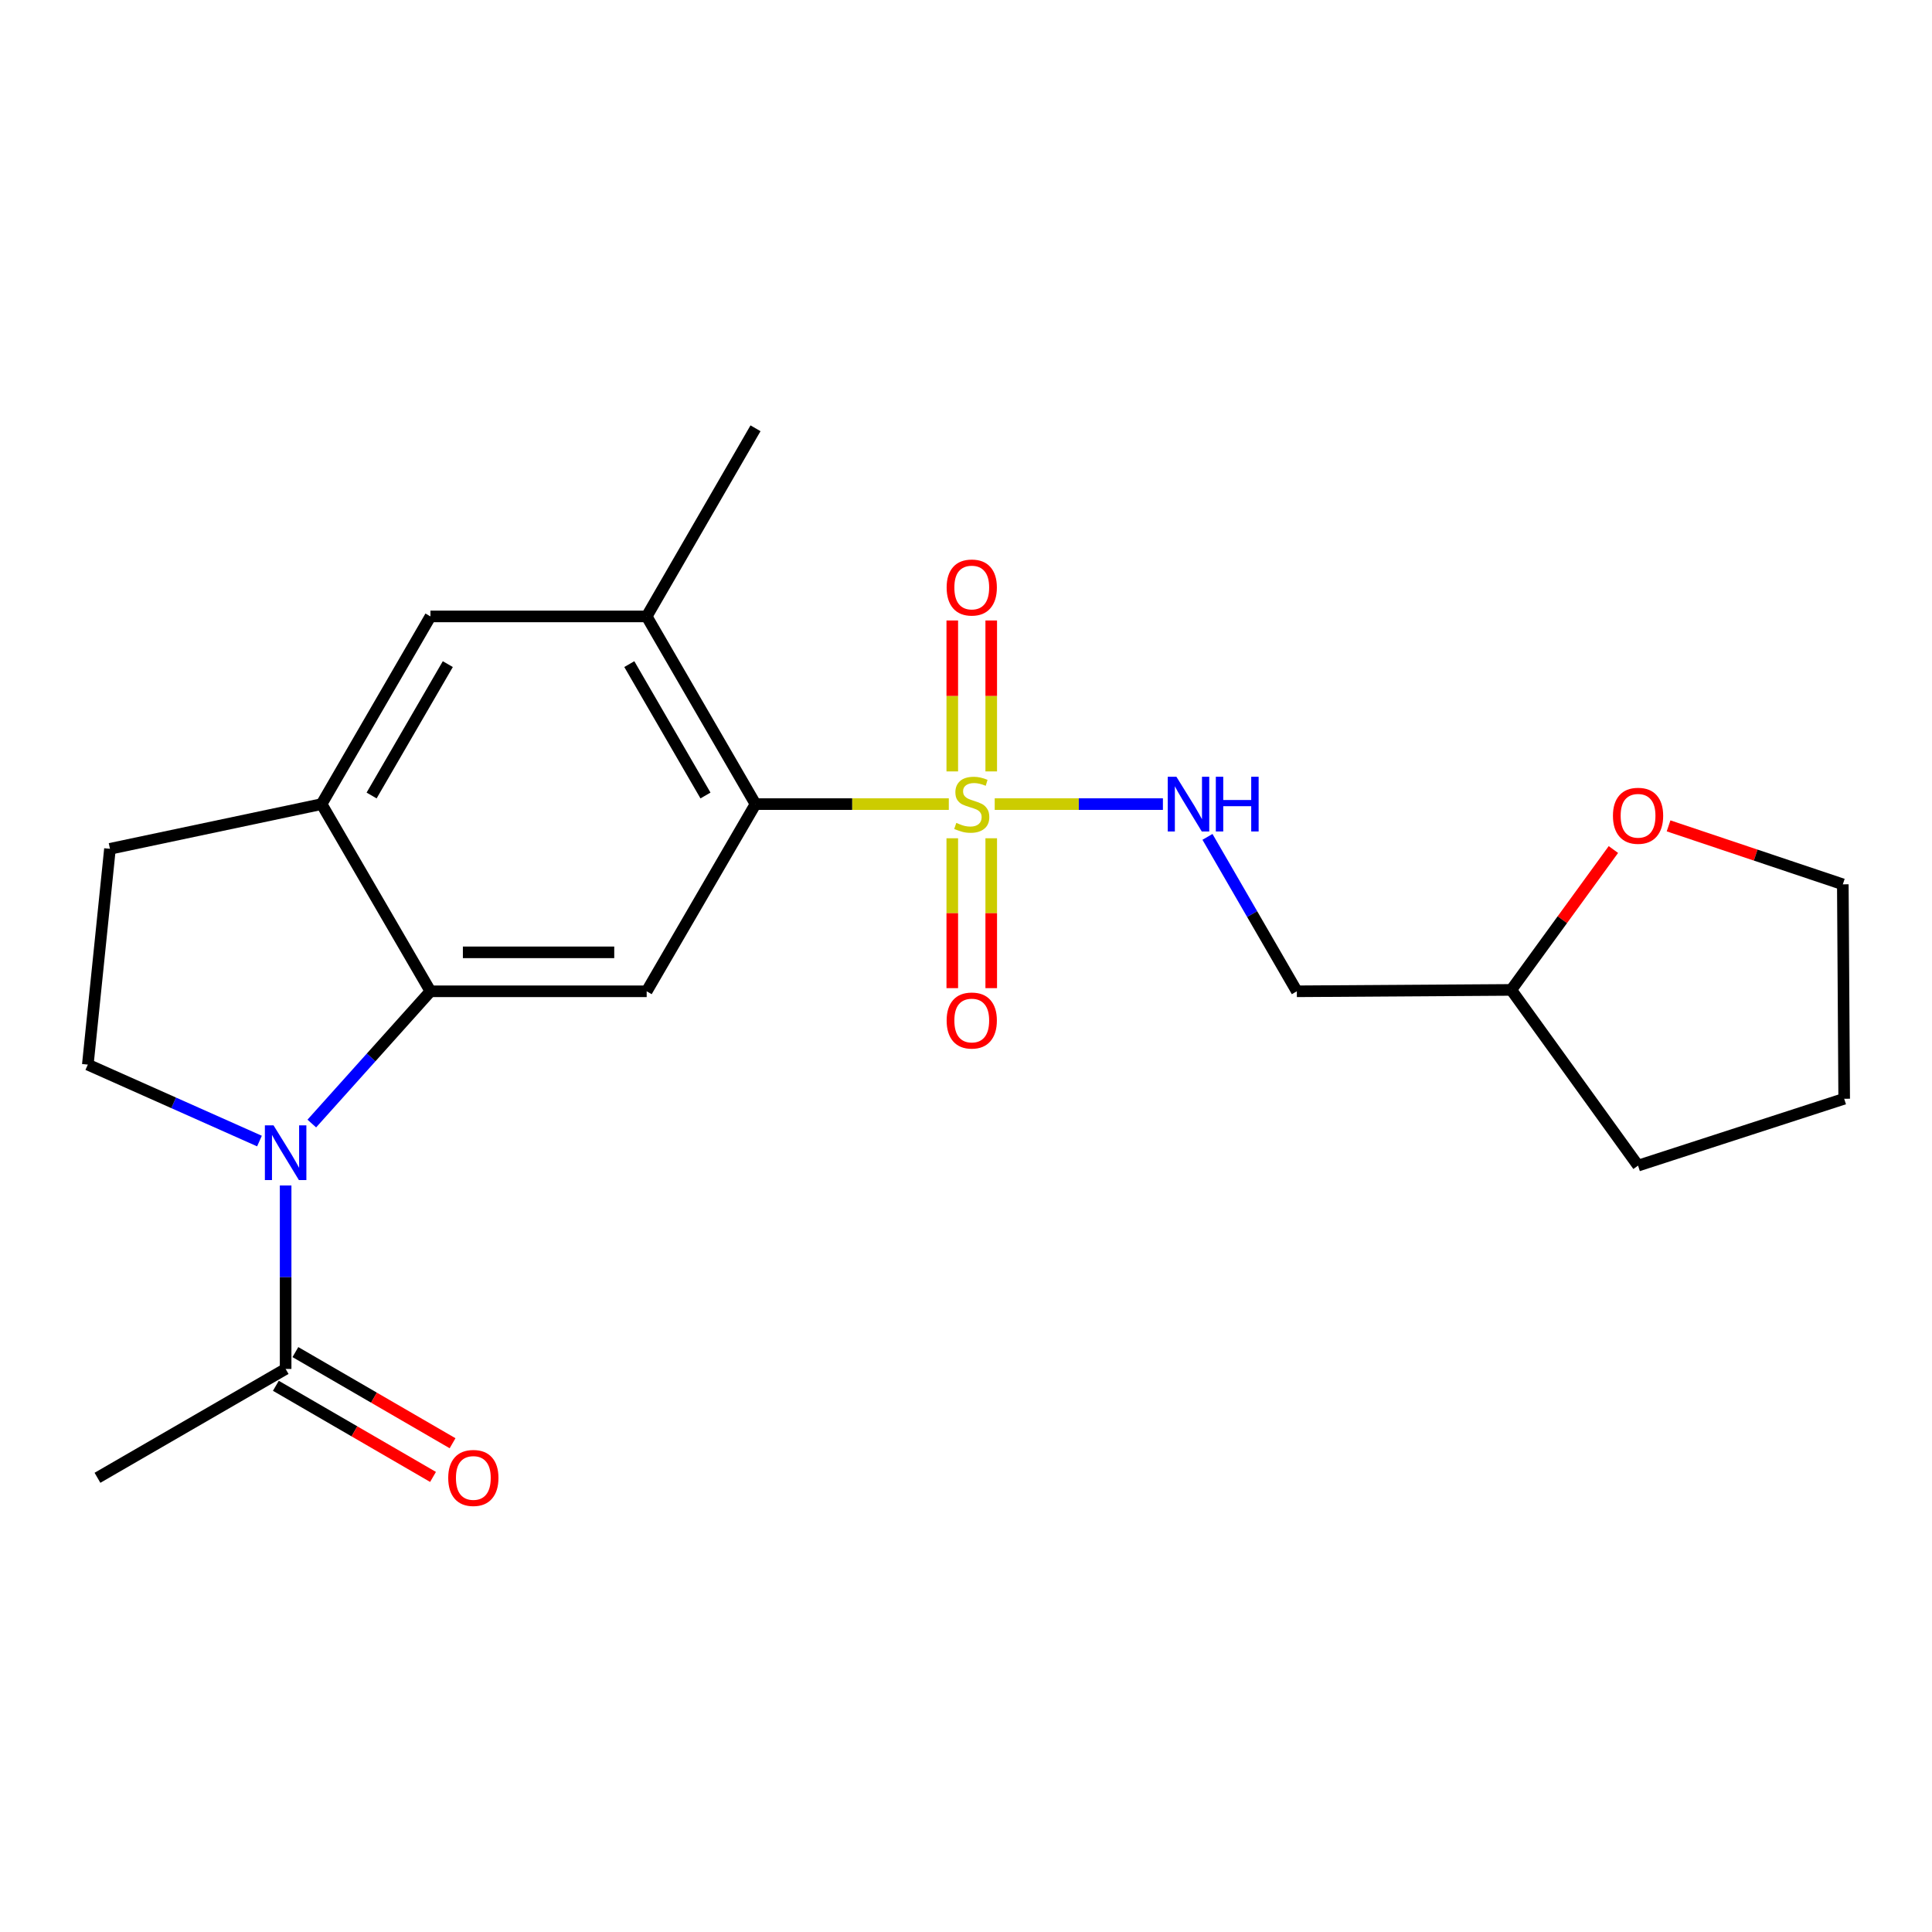 <?xml version='1.0' encoding='iso-8859-1'?>
<svg version='1.1' baseProfile='full'
              xmlns='http://www.w3.org/2000/svg'
                      xmlns:rdkit='http://www.rdkit.org/xml'
                      xmlns:xlink='http://www.w3.org/1999/xlink'
                  xml:space='preserve'
width='1000px' height='1000px' viewBox='0 0 1000 1000'>
<!-- END OF HEADER -->
<rect style='opacity:1.0;fill:#FFFFFF;stroke:none' width='1000' height='1000' x='0' y='0'> </rect>
<path class='bond-2' d='M 491.101,416.206 L 441.075,416.206' style='fill:none;fill-rule:evenodd;stroke:#CCCC00;stroke-width:6px;stroke-linecap:butt;stroke-linejoin:miter;stroke-opacity:1' />
<path class='bond-2' d='M 441.075,416.206 L 391.048,416.206' style='fill:none;fill-rule:evenodd;stroke:#000000;stroke-width:6px;stroke-linecap:butt;stroke-linejoin:miter;stroke-opacity:1' />
<path class='bond-6' d='M 514.864,416.206 L 558.392,416.206' style='fill:none;fill-rule:evenodd;stroke:#CCCC00;stroke-width:6px;stroke-linecap:butt;stroke-linejoin:miter;stroke-opacity:1' />
<path class='bond-6' d='M 558.392,416.206 L 601.92,416.206' style='fill:none;fill-rule:evenodd;stroke:#0000FF;stroke-width:6px;stroke-linecap:butt;stroke-linejoin:miter;stroke-opacity:1' />
<path class='bond-10' d='M 513.06,399.281 L 513.06,360.22' style='fill:none;fill-rule:evenodd;stroke:#CCCC00;stroke-width:6px;stroke-linecap:butt;stroke-linejoin:miter;stroke-opacity:1' />
<path class='bond-10' d='M 513.06,360.22 L 513.06,321.159' style='fill:none;fill-rule:evenodd;stroke:#FF0000;stroke-width:6px;stroke-linecap:butt;stroke-linejoin:miter;stroke-opacity:1' />
<path class='bond-10' d='M 492.899,399.281 L 492.899,360.22' style='fill:none;fill-rule:evenodd;stroke:#CCCC00;stroke-width:6px;stroke-linecap:butt;stroke-linejoin:miter;stroke-opacity:1' />
<path class='bond-10' d='M 492.899,360.22 L 492.899,321.159' style='fill:none;fill-rule:evenodd;stroke:#FF0000;stroke-width:6px;stroke-linecap:butt;stroke-linejoin:miter;stroke-opacity:1' />
<path class='bond-11' d='M 492.899,433.884 L 492.899,472.673' style='fill:none;fill-rule:evenodd;stroke:#CCCC00;stroke-width:6px;stroke-linecap:butt;stroke-linejoin:miter;stroke-opacity:1' />
<path class='bond-11' d='M 492.899,472.673 L 492.899,511.461' style='fill:none;fill-rule:evenodd;stroke:#FF0000;stroke-width:6px;stroke-linecap:butt;stroke-linejoin:miter;stroke-opacity:1' />
<path class='bond-11' d='M 513.06,433.884 L 513.06,472.673' style='fill:none;fill-rule:evenodd;stroke:#CCCC00;stroke-width:6px;stroke-linecap:butt;stroke-linejoin:miter;stroke-opacity:1' />
<path class='bond-11' d='M 513.06,472.673 L 513.06,511.461' style='fill:none;fill-rule:evenodd;stroke:#FF0000;stroke-width:6px;stroke-linecap:butt;stroke-linejoin:miter;stroke-opacity:1' />
<path class='bond-0' d='M 161.388,581.543 L 192.094,547.319' style='fill:none;fill-rule:evenodd;stroke:#0000FF;stroke-width:6px;stroke-linecap:butt;stroke-linejoin:miter;stroke-opacity:1' />
<path class='bond-0' d='M 192.094,547.319 L 222.799,513.094' style='fill:none;fill-rule:evenodd;stroke:#000000;stroke-width:6px;stroke-linecap:butt;stroke-linejoin:miter;stroke-opacity:1' />
<path class='bond-5' d='M 147.842,613.6 L 147.842,661.081' style='fill:none;fill-rule:evenodd;stroke:#0000FF;stroke-width:6px;stroke-linecap:butt;stroke-linejoin:miter;stroke-opacity:1' />
<path class='bond-5' d='M 147.842,661.081 L 147.842,708.562' style='fill:none;fill-rule:evenodd;stroke:#000000;stroke-width:6px;stroke-linecap:butt;stroke-linejoin:miter;stroke-opacity:1' />
<path class='bond-8' d='M 134.3,590.611 L 89.877,570.827' style='fill:none;fill-rule:evenodd;stroke:#0000FF;stroke-width:6px;stroke-linecap:butt;stroke-linejoin:miter;stroke-opacity:1' />
<path class='bond-8' d='M 89.877,570.827 L 45.455,551.043' style='fill:none;fill-rule:evenodd;stroke:#000000;stroke-width:6px;stroke-linecap:butt;stroke-linejoin:miter;stroke-opacity:1' />
<path class='bond-1' d='M 222.799,513.094 L 334.719,513.094' style='fill:none;fill-rule:evenodd;stroke:#000000;stroke-width:6px;stroke-linecap:butt;stroke-linejoin:miter;stroke-opacity:1' />
<path class='bond-1' d='M 239.587,492.932 L 317.931,492.932' style='fill:none;fill-rule:evenodd;stroke:#000000;stroke-width:6px;stroke-linecap:butt;stroke-linejoin:miter;stroke-opacity:1' />
<path class='bond-22' d='M 222.799,513.094 L 166.447,416.206' style='fill:none;fill-rule:evenodd;stroke:#000000;stroke-width:6px;stroke-linecap:butt;stroke-linejoin:miter;stroke-opacity:1' />
<path class='bond-3' d='M 391.048,416.206 L 334.719,513.094' style='fill:none;fill-rule:evenodd;stroke:#000000;stroke-width:6px;stroke-linecap:butt;stroke-linejoin:miter;stroke-opacity:1' />
<path class='bond-7' d='M 391.048,416.206 L 334.719,319.06' style='fill:none;fill-rule:evenodd;stroke:#000000;stroke-width:6px;stroke-linecap:butt;stroke-linejoin:miter;stroke-opacity:1' />
<path class='bond-7' d='M 365.157,411.748 L 325.727,343.746' style='fill:none;fill-rule:evenodd;stroke:#000000;stroke-width:6px;stroke-linecap:butt;stroke-linejoin:miter;stroke-opacity:1' />
<path class='bond-4' d='M 166.447,416.206 L 222.799,319.06' style='fill:none;fill-rule:evenodd;stroke:#000000;stroke-width:6px;stroke-linecap:butt;stroke-linejoin:miter;stroke-opacity:1' />
<path class='bond-4' d='M 192.34,411.751 L 231.786,343.749' style='fill:none;fill-rule:evenodd;stroke:#000000;stroke-width:6px;stroke-linecap:butt;stroke-linejoin:miter;stroke-opacity:1' />
<path class='bond-12' d='M 166.447,416.206 L 56.913,439.347' style='fill:none;fill-rule:evenodd;stroke:#000000;stroke-width:6px;stroke-linecap:butt;stroke-linejoin:miter;stroke-opacity:1' />
<path class='bond-13' d='M 142.785,717.282 L 183.46,740.869' style='fill:none;fill-rule:evenodd;stroke:#000000;stroke-width:6px;stroke-linecap:butt;stroke-linejoin:miter;stroke-opacity:1' />
<path class='bond-13' d='M 183.46,740.869 L 224.135,764.456' style='fill:none;fill-rule:evenodd;stroke:#FF0000;stroke-width:6px;stroke-linecap:butt;stroke-linejoin:miter;stroke-opacity:1' />
<path class='bond-13' d='M 152.899,699.841 L 193.574,723.428' style='fill:none;fill-rule:evenodd;stroke:#000000;stroke-width:6px;stroke-linecap:butt;stroke-linejoin:miter;stroke-opacity:1' />
<path class='bond-13' d='M 193.574,723.428 L 234.249,747.015' style='fill:none;fill-rule:evenodd;stroke:#FF0000;stroke-width:6px;stroke-linecap:butt;stroke-linejoin:miter;stroke-opacity:1' />
<path class='bond-17' d='M 147.842,708.562 L 50.45,764.903' style='fill:none;fill-rule:evenodd;stroke:#000000;stroke-width:6px;stroke-linecap:butt;stroke-linejoin:miter;stroke-opacity:1' />
<path class='bond-14' d='M 624.983,433.165 L 648.111,473.129' style='fill:none;fill-rule:evenodd;stroke:#0000FF;stroke-width:6px;stroke-linecap:butt;stroke-linejoin:miter;stroke-opacity:1' />
<path class='bond-14' d='M 648.111,473.129 L 671.24,513.094' style='fill:none;fill-rule:evenodd;stroke:#000000;stroke-width:6px;stroke-linecap:butt;stroke-linejoin:miter;stroke-opacity:1' />
<path class='bond-9' d='M 334.719,319.06 L 222.799,319.06' style='fill:none;fill-rule:evenodd;stroke:#000000;stroke-width:6px;stroke-linecap:butt;stroke-linejoin:miter;stroke-opacity:1' />
<path class='bond-18' d='M 334.719,319.06 L 391.048,221.679' style='fill:none;fill-rule:evenodd;stroke:#000000;stroke-width:6px;stroke-linecap:butt;stroke-linejoin:miter;stroke-opacity:1' />
<path class='bond-24' d='M 45.455,551.043 L 56.913,439.347' style='fill:none;fill-rule:evenodd;stroke:#000000;stroke-width:6px;stroke-linecap:butt;stroke-linejoin:miter;stroke-opacity:1' />
<path class='bond-16' d='M 671.24,513.094 L 782.23,512.377' style='fill:none;fill-rule:evenodd;stroke:#000000;stroke-width:6px;stroke-linecap:butt;stroke-linejoin:miter;stroke-opacity:1' />
<path class='bond-15' d='M 835.09,439.714 L 808.66,476.046' style='fill:none;fill-rule:evenodd;stroke:#FF0000;stroke-width:6px;stroke-linecap:butt;stroke-linejoin:miter;stroke-opacity:1' />
<path class='bond-15' d='M 808.66,476.046 L 782.23,512.377' style='fill:none;fill-rule:evenodd;stroke:#000000;stroke-width:6px;stroke-linecap:butt;stroke-linejoin:miter;stroke-opacity:1' />
<path class='bond-19' d='M 863.651,427.465 L 908.746,442.596' style='fill:none;fill-rule:evenodd;stroke:#FF0000;stroke-width:6px;stroke-linecap:butt;stroke-linejoin:miter;stroke-opacity:1' />
<path class='bond-19' d='M 908.746,442.596 L 953.84,457.728' style='fill:none;fill-rule:evenodd;stroke:#000000;stroke-width:6px;stroke-linecap:butt;stroke-linejoin:miter;stroke-opacity:1' />
<path class='bond-20' d='M 782.23,512.377 L 847.856,603.318' style='fill:none;fill-rule:evenodd;stroke:#000000;stroke-width:6px;stroke-linecap:butt;stroke-linejoin:miter;stroke-opacity:1' />
<path class='bond-23' d='M 953.84,457.728 L 954.545,568.718' style='fill:none;fill-rule:evenodd;stroke:#000000;stroke-width:6px;stroke-linecap:butt;stroke-linejoin:miter;stroke-opacity:1' />
<path class='bond-21' d='M 847.856,603.318 L 954.545,568.718' style='fill:none;fill-rule:evenodd;stroke:#000000;stroke-width:6px;stroke-linecap:butt;stroke-linejoin:miter;stroke-opacity:1' />
<path  class='atom-0' d='M 494.979 425.926
Q 495.299 426.046, 496.619 426.606
Q 497.939 427.166, 499.379 427.526
Q 500.859 427.846, 502.299 427.846
Q 504.979 427.846, 506.539 426.566
Q 508.099 425.246, 508.099 422.966
Q 508.099 421.406, 507.299 420.446
Q 506.539 419.486, 505.339 418.966
Q 504.139 418.446, 502.139 417.846
Q 499.619 417.086, 498.099 416.366
Q 496.619 415.646, 495.539 414.126
Q 494.499 412.606, 494.499 410.046
Q 494.499 406.486, 496.899 404.286
Q 499.339 402.086, 504.139 402.086
Q 507.419 402.086, 511.139 403.646
L 510.219 406.726
Q 506.819 405.326, 504.259 405.326
Q 501.499 405.326, 499.979 406.486
Q 498.459 407.606, 498.499 409.566
Q 498.499 411.086, 499.259 412.006
Q 500.059 412.926, 501.179 413.446
Q 502.339 413.966, 504.259 414.566
Q 506.819 415.366, 508.339 416.166
Q 509.859 416.966, 510.939 418.606
Q 512.059 420.206, 512.059 422.966
Q 512.059 426.886, 509.419 429.006
Q 506.819 431.086, 502.459 431.086
Q 499.939 431.086, 498.019 430.526
Q 496.139 430.006, 493.899 429.086
L 494.979 425.926
' fill='#CCCC00'/>
<path  class='atom-1' d='M 141.582 582.482
L 150.862 597.482
Q 151.782 598.962, 153.262 601.642
Q 154.742 604.322, 154.822 604.482
L 154.822 582.482
L 158.582 582.482
L 158.582 610.802
L 154.702 610.802
L 144.742 594.402
Q 143.582 592.482, 142.342 590.282
Q 141.142 588.082, 140.782 587.402
L 140.782 610.802
L 137.102 610.802
L 137.102 582.482
L 141.582 582.482
' fill='#0000FF'/>
<path  class='atom-7' d='M 608.908 402.046
L 618.188 417.046
Q 619.108 418.526, 620.588 421.206
Q 622.068 423.886, 622.148 424.046
L 622.148 402.046
L 625.908 402.046
L 625.908 430.366
L 622.028 430.366
L 612.068 413.966
Q 610.908 412.046, 609.668 409.846
Q 608.468 407.646, 608.108 406.966
L 608.108 430.366
L 604.428 430.366
L 604.428 402.046
L 608.908 402.046
' fill='#0000FF'/>
<path  class='atom-7' d='M 629.308 402.046
L 633.148 402.046
L 633.148 414.086
L 647.628 414.086
L 647.628 402.046
L 651.468 402.046
L 651.468 430.366
L 647.628 430.366
L 647.628 417.286
L 633.148 417.286
L 633.148 430.366
L 629.308 430.366
L 629.308 402.046
' fill='#0000FF'/>
<path  class='atom-11' d='M 489.979 304.097
Q 489.979 297.297, 493.339 293.497
Q 496.699 289.697, 502.979 289.697
Q 509.259 289.697, 512.619 293.497
Q 515.979 297.297, 515.979 304.097
Q 515.979 310.977, 512.579 314.897
Q 509.179 318.777, 502.979 318.777
Q 496.739 318.777, 493.339 314.897
Q 489.979 311.017, 489.979 304.097
M 502.979 315.577
Q 507.299 315.577, 509.619 312.697
Q 511.979 309.777, 511.979 304.097
Q 511.979 298.537, 509.619 295.737
Q 507.299 292.897, 502.979 292.897
Q 498.659 292.897, 496.299 295.697
Q 493.979 298.497, 493.979 304.097
Q 493.979 309.817, 496.299 312.697
Q 498.659 315.577, 502.979 315.577
' fill='#FF0000'/>
<path  class='atom-12' d='M 489.979 528.217
Q 489.979 521.417, 493.339 517.617
Q 496.699 513.817, 502.979 513.817
Q 509.259 513.817, 512.619 517.617
Q 515.979 521.417, 515.979 528.217
Q 515.979 535.097, 512.579 539.017
Q 509.179 542.897, 502.979 542.897
Q 496.739 542.897, 493.339 539.017
Q 489.979 535.137, 489.979 528.217
M 502.979 539.697
Q 507.299 539.697, 509.619 536.817
Q 511.979 533.897, 511.979 528.217
Q 511.979 522.657, 509.619 519.857
Q 507.299 517.017, 502.979 517.017
Q 498.659 517.017, 496.299 519.817
Q 493.979 522.617, 493.979 528.217
Q 493.979 533.937, 496.299 536.817
Q 498.659 539.697, 502.979 539.697
' fill='#FF0000'/>
<path  class='atom-14' d='M 231.999 764.983
Q 231.999 758.183, 235.359 754.383
Q 238.719 750.583, 244.999 750.583
Q 251.279 750.583, 254.639 754.383
Q 257.999 758.183, 257.999 764.983
Q 257.999 771.863, 254.599 775.783
Q 251.199 779.663, 244.999 779.663
Q 238.759 779.663, 235.359 775.783
Q 231.999 771.903, 231.999 764.983
M 244.999 776.463
Q 249.319 776.463, 251.639 773.583
Q 253.999 770.663, 253.999 764.983
Q 253.999 759.423, 251.639 756.623
Q 249.319 753.783, 244.999 753.783
Q 240.679 753.783, 238.319 756.583
Q 235.999 759.383, 235.999 764.983
Q 235.999 770.703, 238.319 773.583
Q 240.679 776.463, 244.999 776.463
' fill='#FF0000'/>
<path  class='atom-16' d='M 834.856 422.245
Q 834.856 415.445, 838.216 411.645
Q 841.576 407.845, 847.856 407.845
Q 854.136 407.845, 857.496 411.645
Q 860.856 415.445, 860.856 422.245
Q 860.856 429.125, 857.456 433.045
Q 854.056 436.925, 847.856 436.925
Q 841.616 436.925, 838.216 433.045
Q 834.856 429.165, 834.856 422.245
M 847.856 433.725
Q 852.176 433.725, 854.496 430.845
Q 856.856 427.925, 856.856 422.245
Q 856.856 416.685, 854.496 413.885
Q 852.176 411.045, 847.856 411.045
Q 843.536 411.045, 841.176 413.845
Q 838.856 416.645, 838.856 422.245
Q 838.856 427.965, 841.176 430.845
Q 843.536 433.725, 847.856 433.725
' fill='#FF0000'/>
</svg>
